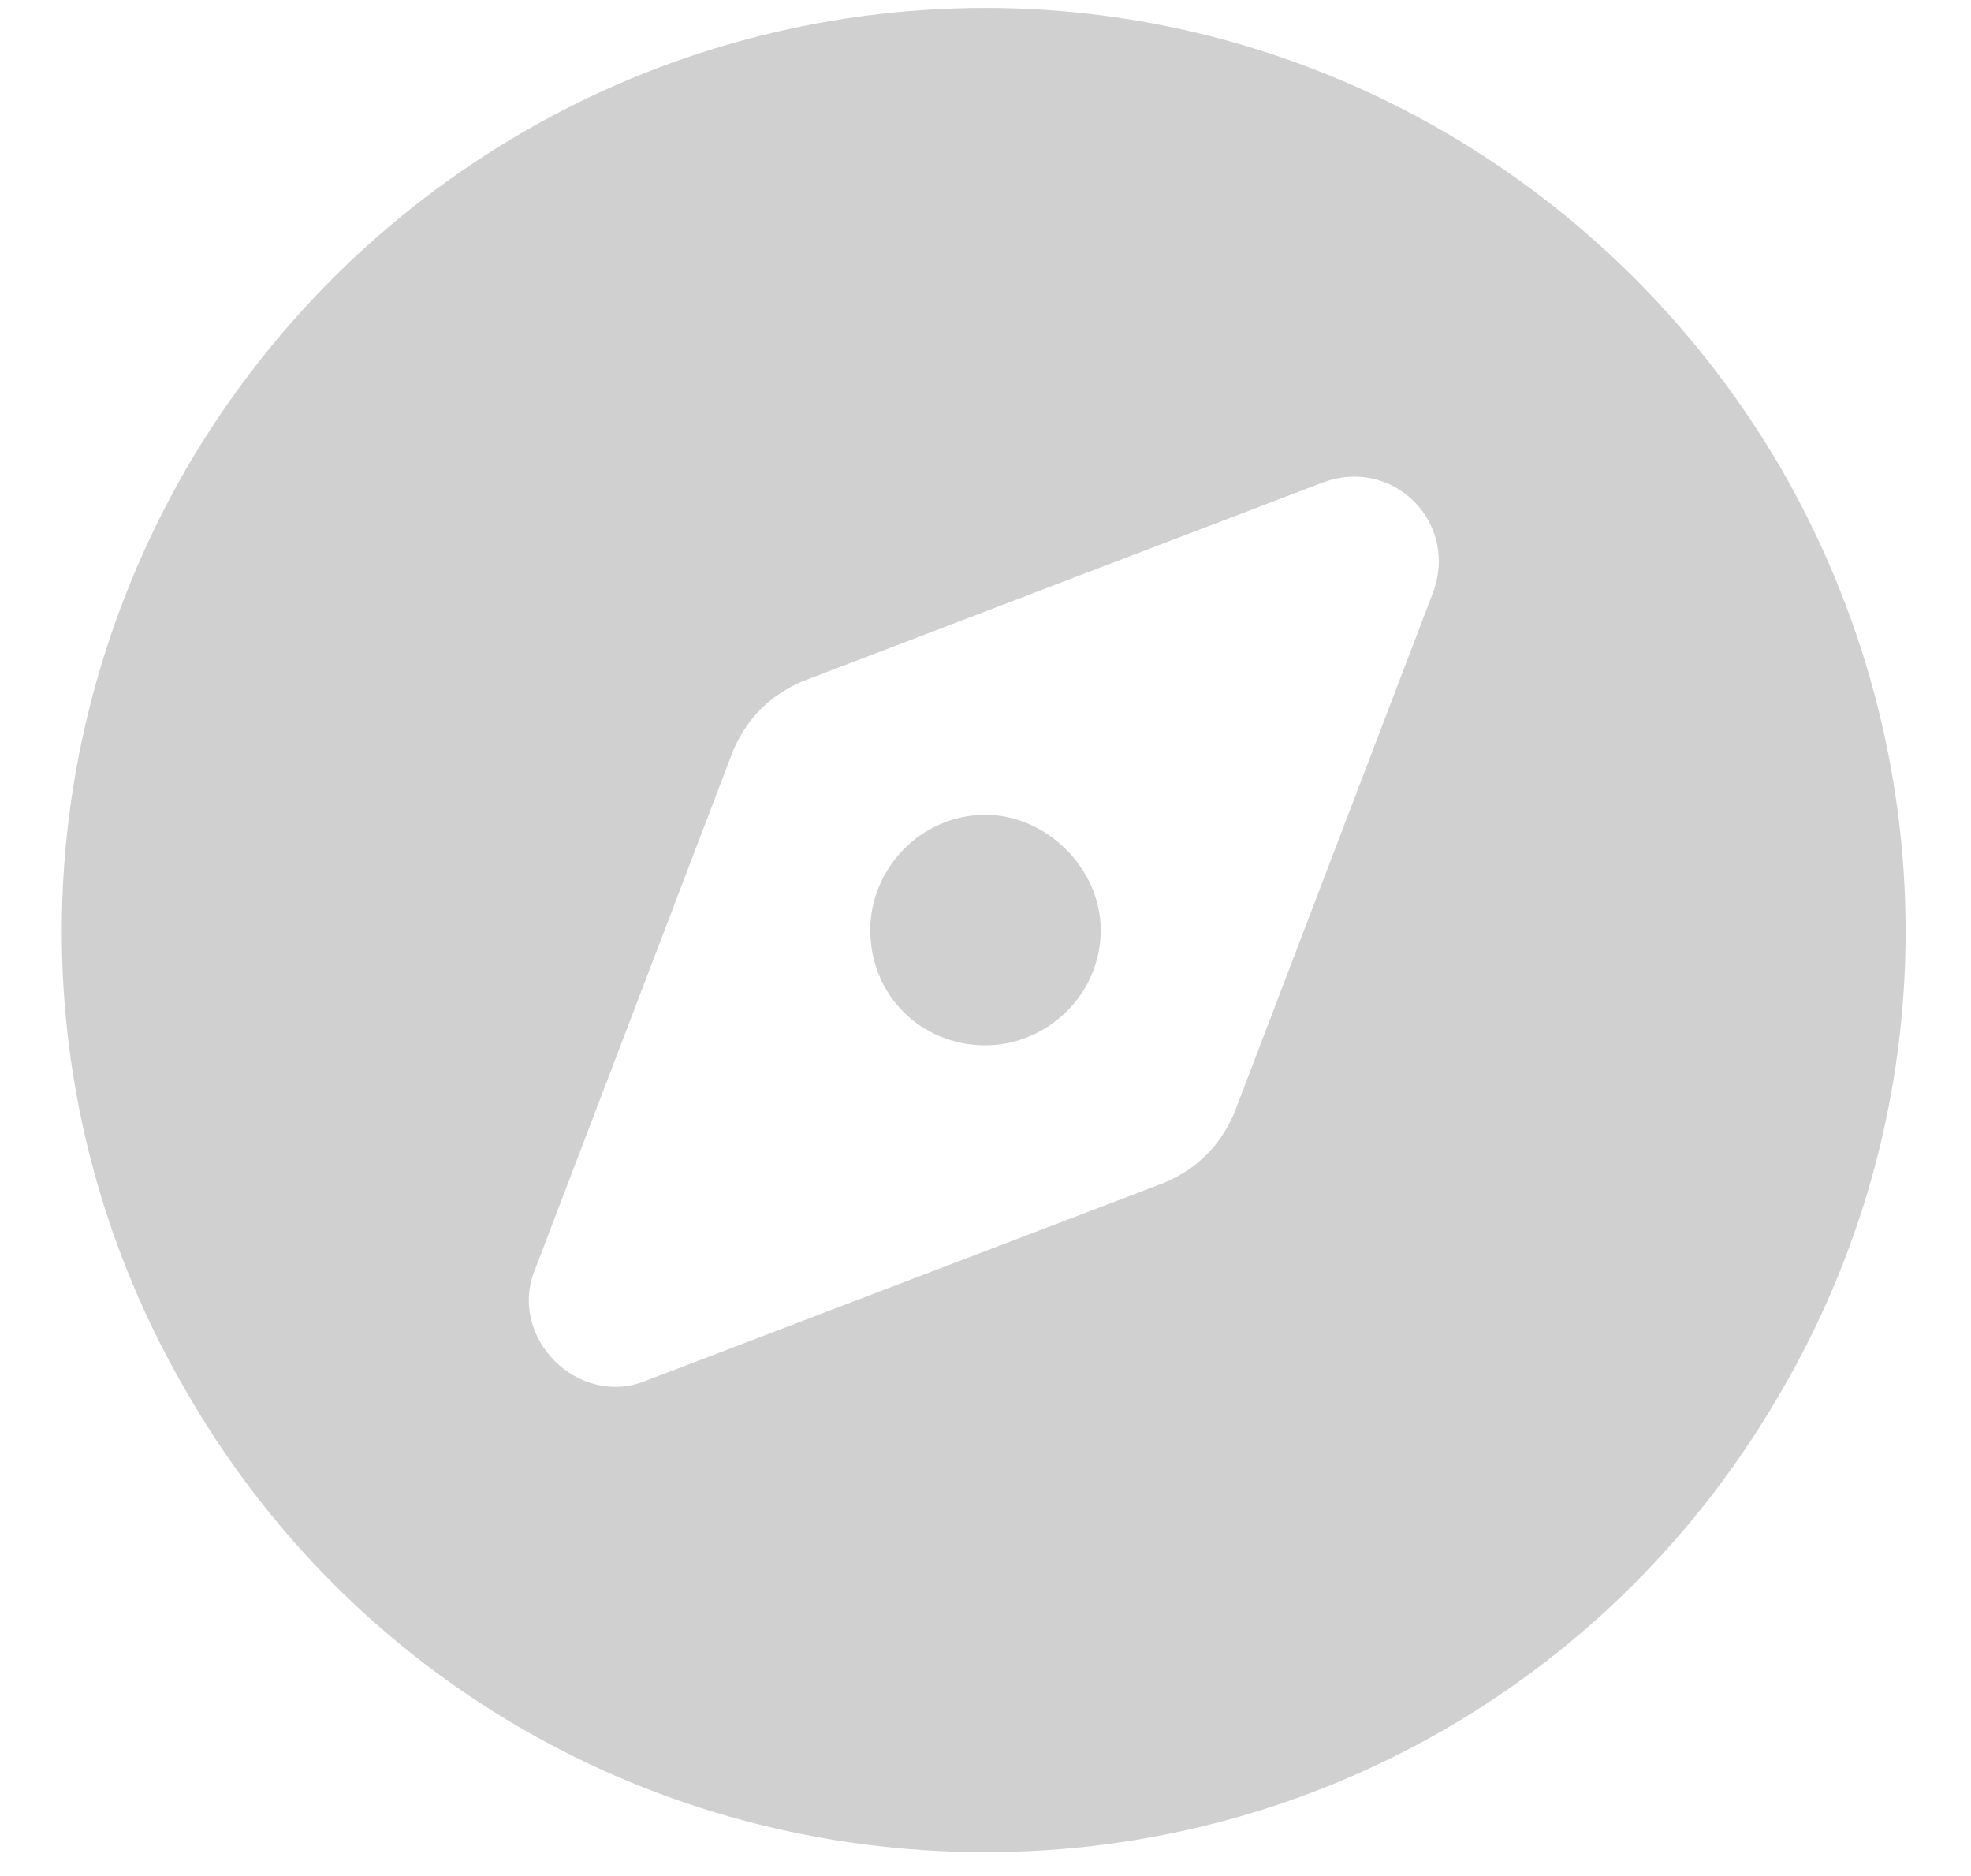 <svg width="62" height="59" viewBox="0 0 62 59" fill="none" xmlns="http://www.w3.org/2000/svg"><path d="M31 58.25C20.578 58.25 11.062 52.812 5.852 43.75C0.641 34.801 0.641 23.812 5.852 14.75C11.062 5.801 20.578 0.25 31 0.25C41.309 0.25 50.824 5.801 56.035 14.75C61.246 23.812 61.246 34.801 56.035 43.75C50.824 52.812 41.309 58.25 31 58.25ZM36.664 37.18C37.684 36.727 38.363 36.047 38.816 35.027L45.047 18.715C45.953 16.449 43.801 14.297 41.535 15.203L25.223 21.434C24.203 21.887 23.523 22.566 23.07 23.586L16.84 39.898C15.934 42.051 18.199 44.316 20.352 43.41L36.664 37.18ZM34.625 29.25C34.625 31.289 32.926 32.875 31 32.875C28.961 32.875 27.375 31.289 27.375 29.25C27.375 27.324 28.961 25.625 31 25.625C32.926 25.625 34.625 27.324 34.625 29.25Z" fill="#D0D0D0"/></svg>